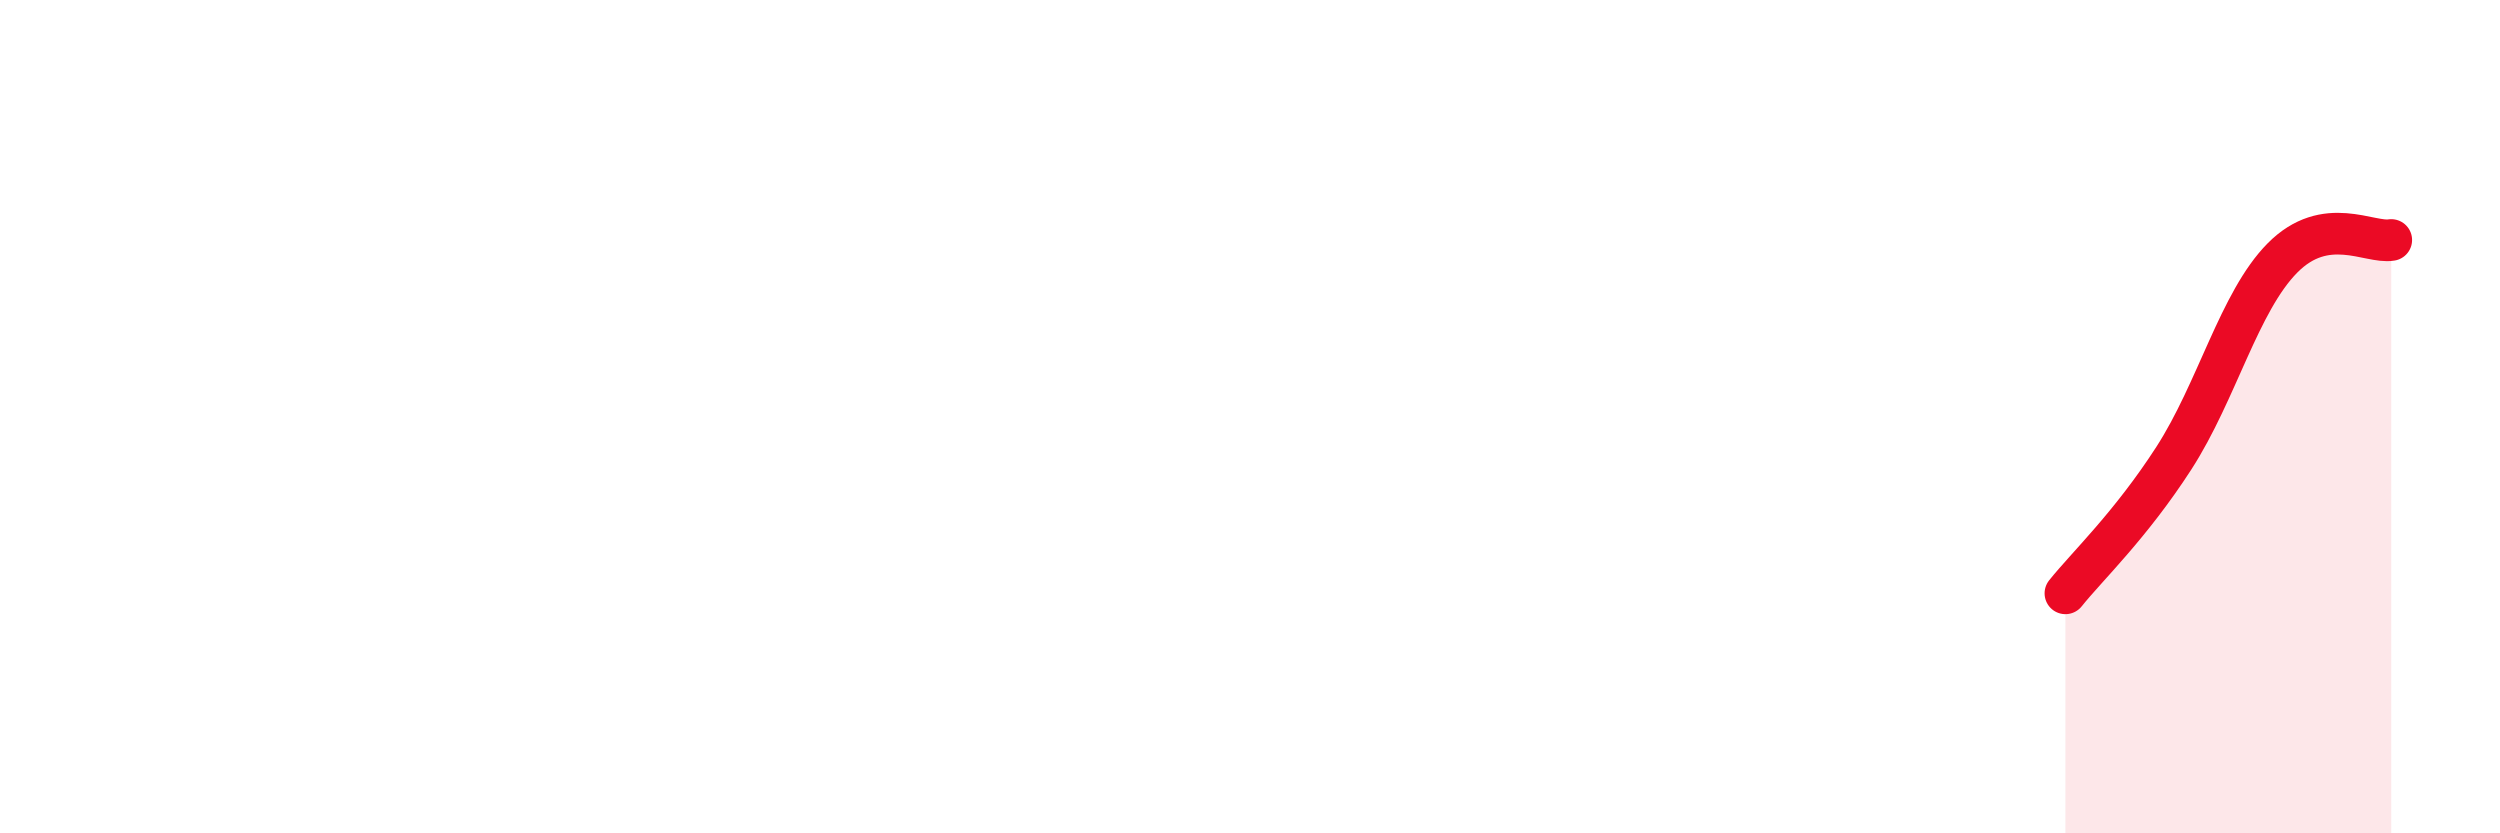 
    <svg width="60" height="20" viewBox="0 0 60 20" xmlns="http://www.w3.org/2000/svg">
      <path
        d="M 49.57,14.24 C 50.09,13.59 51.13,12.61 52.17,11 C 53.21,9.39 53.74,7.24 54.78,6.19 C 55.82,5.14 56.87,5.85 57.39,5.76L57.39 20L49.57 20Z"
        fill="#EB0A25"
        opacity="0.1"
        stroke-linecap="round"
        stroke-linejoin="round"
      />
      <path
        d="M 49.57,14.24 C 50.09,13.59 51.13,12.61 52.17,11 C 53.21,9.39 53.74,7.24 54.78,6.19 C 55.82,5.14 56.87,5.85 57.39,5.76"
        stroke="#EB0A25"
        stroke-width="1"
        fill="none"
        stroke-linecap="round"
        stroke-linejoin="round"
      />
    </svg>
  